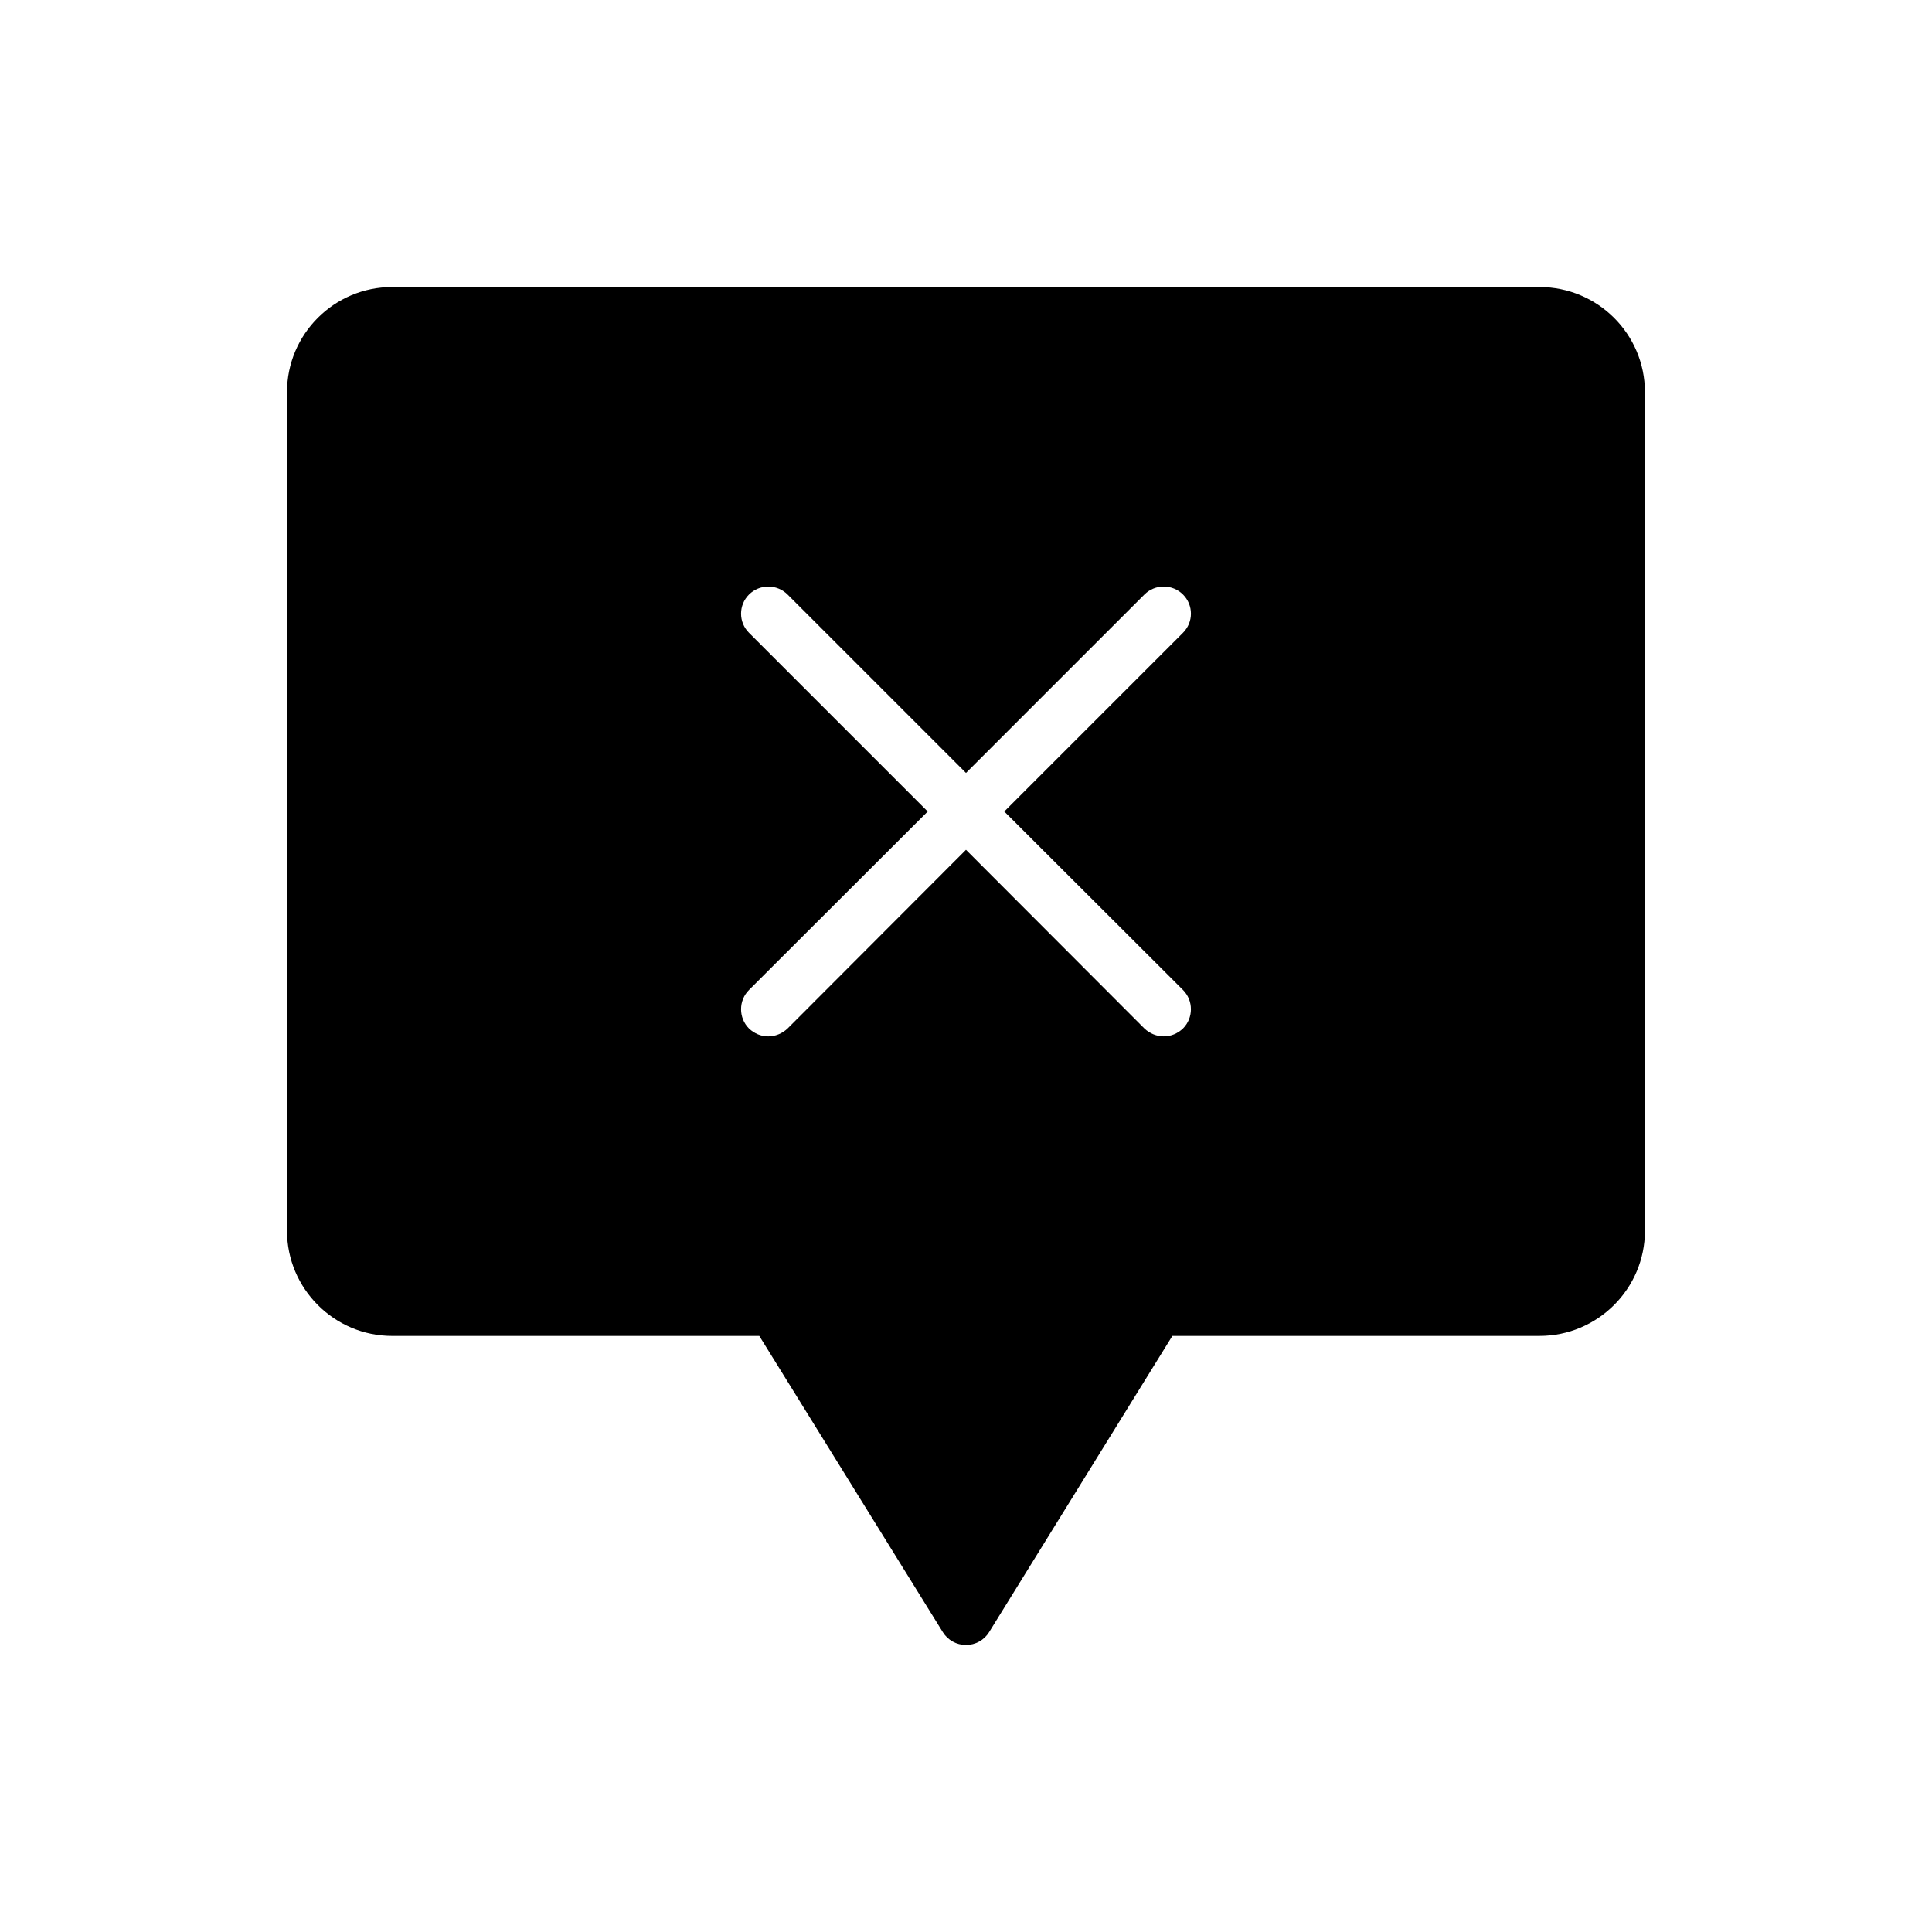 <?xml version="1.0" encoding="UTF-8"?>
<!-- Uploaded to: SVG Repo, www.svgrepo.com, Generator: SVG Repo Mixer Tools -->
<svg fill="#000000" width="800px" height="800px" version="1.1" viewBox="144 144 512 512" xmlns="http://www.w3.org/2000/svg">
 <path d="m552 220.07h-304.09c-15.328 0-27.852 12.453-27.852 27.855v222.25c0 15.332 12.523 27.855 27.852 27.855h97.309l48.652 78.523c1.297 2.086 3.602 3.379 6.121 3.379s4.824-1.297 6.117-3.383l48.582-78.523h97.309c15.398 0.004 27.922-12.52 27.922-27.852v-222.25c0-15.402-12.523-27.855-27.926-27.855zm-94.5 186.27c2.809 2.809 2.809 7.414 0 10.219-1.438 1.367-3.238 2.086-5.109 2.086-1.801 0-3.672-0.719-5.109-2.086l-47.285-47.355-47.285 47.359c-1.438 1.367-3.309 2.086-5.109 2.086-1.871 0-3.672-0.719-5.109-2.086-2.809-2.809-2.809-7.414 0-10.219l47.359-47.285-47.359-47.359c-2.809-2.809-2.809-7.34 0-10.148 2.809-2.805 7.414-2.805 10.219 0l47.285 47.281 47.285-47.285c2.809-2.805 7.414-2.805 10.219 0 2.809 2.809 2.809 7.34 0 10.148l-47.359 47.359z"/>
</svg>